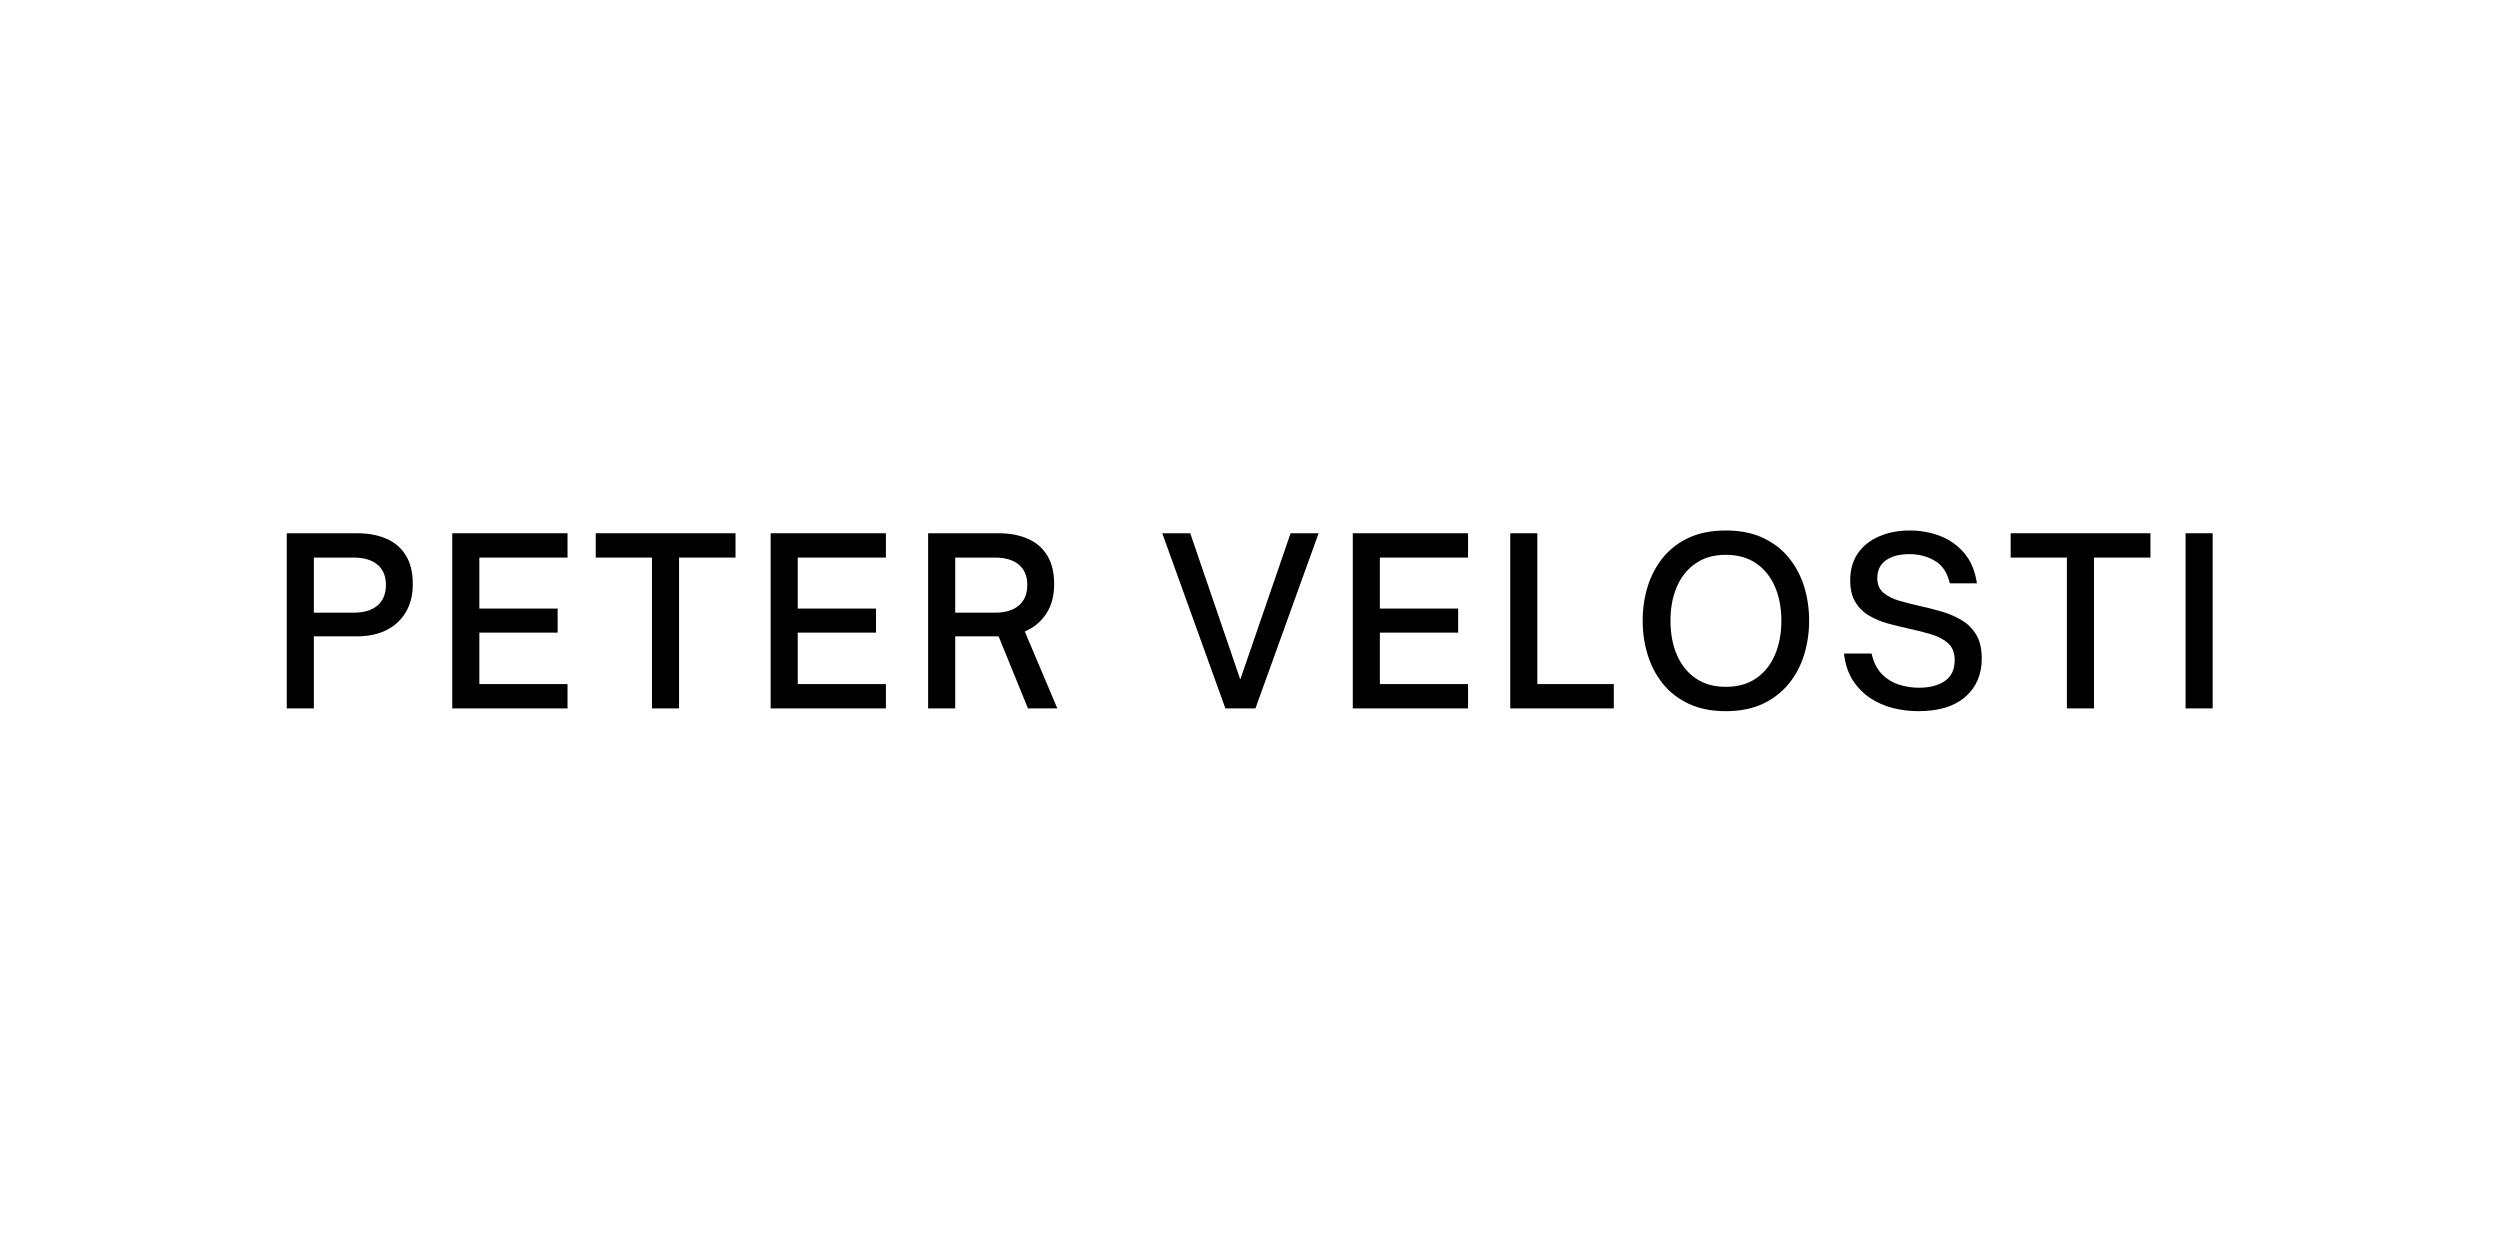 <svg xmlns="http://www.w3.org/2000/svg" xmlns:xlink="http://www.w3.org/1999/xlink" width="1000" viewBox="0 0 750 375" height="500" preserveAspectRatio="xMidYMid meet"><defs><g></g></defs><g fill="#000000" fill-opacity="1"><g transform="translate(80.997, 212.523)"><g><path d="M 13.156 0 L 5.031 0 L 5.031 -52.547 L 26.172 -52.547 C 29.473 -52.547 32.375 -52.004 34.875 -50.922 C 37.383 -49.848 39.336 -48.188 40.734 -45.938 C 42.141 -43.688 42.844 -40.797 42.844 -37.266 C 42.844 -34.004 42.141 -31.203 40.734 -28.859 C 39.336 -26.516 37.398 -24.723 34.922 -23.484 C 32.441 -22.242 29.523 -21.625 26.172 -21.625 L 13.156 -21.625 Z M 13.156 -45.25 L 13.156 -28.719 L 25.078 -28.719 C 28.191 -28.719 30.586 -29.441 32.266 -30.891 C 33.941 -32.336 34.781 -34.395 34.781 -37.062 C 34.781 -39.676 33.941 -41.691 32.266 -43.109 C 30.586 -44.535 28.191 -45.25 25.078 -45.25 Z M 13.156 -45.25 "></path></g></g></g><g fill="#000000" fill-opacity="1"><g transform="translate(130.648, 212.523)"><g><path d="M 39.609 0 L 5.031 0 L 5.031 -52.547 L 39.609 -52.547 L 39.609 -45.25 L 13.156 -45.25 L 13.156 -29.953 L 36.641 -29.953 L 36.641 -22.734 L 13.156 -22.734 L 13.156 -7.297 L 39.609 -7.297 Z M 39.609 0 "></path></g></g></g><g fill="#000000" fill-opacity="1"><g transform="translate(177.889, 212.523)"><g><path d="M 25.828 0 L 17.703 0 L 17.703 -45.25 L 0.828 -45.25 L 0.828 -52.547 L 42.766 -52.547 L 42.766 -45.25 L 25.828 -45.25 Z M 25.828 0 "></path></g></g></g><g fill="#000000" fill-opacity="1"><g transform="translate(226.163, 212.523)"><g><path d="M 39.609 0 L 5.031 0 L 5.031 -52.547 L 39.609 -52.547 L 39.609 -45.25 L 13.156 -45.25 L 13.156 -29.953 L 36.641 -29.953 L 36.641 -22.734 L 13.156 -22.734 L 13.156 -7.297 L 39.609 -7.297 Z M 39.609 0 "></path></g></g></g><g fill="#000000" fill-opacity="1"><g transform="translate(273.404, 212.523)"><g><path d="M 34.031 -23.078 L 43.797 0 L 34.984 0 L 26.172 -21.625 L 13.156 -21.625 L 13.156 0 L 5.031 0 L 5.031 -52.547 L 26.172 -52.547 C 29.473 -52.547 32.375 -52.004 34.875 -50.922 C 37.383 -49.848 39.336 -48.188 40.734 -45.938 C 42.141 -43.688 42.844 -40.797 42.844 -37.266 C 42.844 -33.773 42.051 -30.82 40.469 -28.406 C 38.883 -26 36.738 -24.223 34.031 -23.078 Z M 13.156 -45.25 L 13.156 -28.719 L 25.078 -28.719 C 28.191 -28.719 30.586 -29.441 32.266 -30.891 C 33.941 -32.336 34.781 -34.395 34.781 -37.062 C 34.781 -39.676 33.941 -41.691 32.266 -43.109 C 30.586 -44.535 28.191 -45.25 25.078 -45.25 Z M 13.156 -45.25 "></path></g></g></g><g fill="#000000" fill-opacity="1"><g transform="translate(324.501, 212.523)"><g></g></g></g><g fill="#000000" fill-opacity="1"><g transform="translate(348.053, 212.523)"><g><path d="M 28.578 0 L 19.562 0 L 0.625 -52.547 L 9.016 -52.547 L 24.031 -8.672 L 39.125 -52.547 L 47.531 -52.547 Z M 28.578 0 "></path></g></g></g><g fill="#000000" fill-opacity="1"><g transform="translate(400.803, 212.523)"><g><path d="M 39.609 0 L 5.031 0 L 5.031 -52.547 L 39.609 -52.547 L 39.609 -45.25 L 13.156 -45.25 L 13.156 -29.953 L 36.641 -29.953 L 36.641 -22.734 L 13.156 -22.734 L 13.156 -7.297 L 39.609 -7.297 Z M 39.609 0 "></path></g></g></g><g fill="#000000" fill-opacity="1"><g transform="translate(448.044, 212.523)"><g><path d="M 36.094 0 L 5.031 0 L 5.031 -52.547 L 13.156 -52.547 L 13.156 -7.297 L 36.094 -7.297 Z M 36.094 0 "></path></g></g></g><g fill="#000000" fill-opacity="1"><g transform="translate(489.707, 212.523)"><g><path d="M 28.031 0.828 C 23.758 0.828 20.062 0.094 16.938 -1.375 C 13.82 -2.844 11.238 -4.836 9.188 -7.359 C 7.145 -9.891 5.617 -12.785 4.609 -16.047 C 3.598 -19.305 3.094 -22.727 3.094 -26.312 C 3.094 -29.938 3.598 -33.367 4.609 -36.609 C 5.617 -39.848 7.145 -42.727 9.188 -45.25 C 11.238 -47.77 13.82 -49.754 16.938 -51.203 C 20.062 -52.648 23.758 -53.375 28.031 -53.375 C 32.301 -53.375 35.992 -52.648 39.109 -51.203 C 42.234 -49.754 44.828 -47.77 46.891 -45.25 C 48.961 -42.727 50.504 -39.848 51.516 -36.609 C 52.523 -33.367 53.031 -29.938 53.031 -26.312 C 53.031 -22.727 52.523 -19.305 51.516 -16.047 C 50.504 -12.785 48.961 -9.891 46.891 -7.359 C 44.828 -4.836 42.234 -2.844 39.109 -1.375 C 35.992 0.094 32.301 0.828 28.031 0.828 Z M 28.031 -6.469 C 31.613 -6.469 34.645 -7.316 37.125 -9.016 C 39.602 -10.723 41.484 -13.066 42.766 -16.047 C 44.055 -19.035 44.703 -22.457 44.703 -26.312 C 44.703 -30.164 44.055 -33.57 42.766 -36.531 C 41.484 -39.5 39.602 -41.832 37.125 -43.531 C 34.645 -45.227 31.613 -46.078 28.031 -46.078 C 24.5 -46.078 21.492 -45.227 19.016 -43.531 C 16.535 -41.832 14.648 -39.5 13.359 -36.531 C 12.078 -33.57 11.438 -30.164 11.438 -26.312 C 11.438 -22.457 12.078 -19.035 13.359 -16.047 C 14.648 -13.066 16.535 -10.723 19.016 -9.016 C 21.492 -7.316 24.5 -6.469 28.031 -6.469 Z M 28.031 -6.469 "></path></g></g></g><g fill="#000000" fill-opacity="1"><g transform="translate(550.514, 212.523)"><g><path d="M 25 0.828 C 22.426 0.828 19.898 0.52 17.422 -0.094 C 14.941 -0.719 12.656 -1.719 10.562 -3.094 C 8.477 -4.477 6.734 -6.258 5.328 -8.438 C 3.93 -10.613 3.051 -13.289 2.688 -16.469 L 10.953 -16.469 C 11.547 -13.844 12.578 -11.785 14.047 -10.297 C 15.516 -8.805 17.234 -7.75 19.203 -7.125 C 21.18 -6.508 23.16 -6.203 25.141 -6.203 C 28.398 -6.203 31.004 -6.879 32.953 -8.234 C 34.91 -9.586 35.891 -11.664 35.891 -14.469 C 35.891 -16.664 35.242 -18.348 33.953 -19.516 C 32.672 -20.691 30.992 -21.586 28.922 -22.203 C 26.859 -22.828 24.633 -23.395 22.25 -23.906 C 20.133 -24.363 18.031 -24.879 15.938 -25.453 C 13.852 -26.023 11.945 -26.816 10.219 -27.828 C 8.5 -28.836 7.125 -30.191 6.094 -31.891 C 5.062 -33.586 4.547 -35.77 4.547 -38.438 C 4.547 -41.602 5.312 -44.297 6.844 -46.516 C 8.383 -48.742 10.508 -50.441 13.219 -51.609 C 15.926 -52.785 19.004 -53.375 22.453 -53.375 C 25.672 -53.375 28.703 -52.82 31.547 -51.719 C 34.391 -50.625 36.797 -48.914 38.766 -46.594 C 40.742 -44.27 42.008 -41.25 42.562 -37.531 L 34.438 -37.531 C 33.695 -40.707 32.203 -42.957 29.953 -44.281 C 27.703 -45.613 25.156 -46.281 22.312 -46.281 C 19.332 -46.281 16.977 -45.66 15.25 -44.422 C 13.531 -43.18 12.672 -41.414 12.672 -39.125 C 12.672 -37.238 13.266 -35.781 14.453 -34.75 C 15.648 -33.719 17.223 -32.91 19.172 -32.328 C 21.129 -31.754 23.211 -31.219 25.422 -30.719 C 27.578 -30.258 29.754 -29.707 31.953 -29.062 C 34.16 -28.414 36.172 -27.551 37.984 -26.469 C 39.797 -25.395 41.254 -23.941 42.359 -22.109 C 43.461 -20.273 44.016 -17.891 44.016 -14.953 C 44.016 -10.172 42.367 -6.344 39.078 -3.469 C 35.797 -0.602 31.102 0.828 25 0.828 Z M 25 0.828 "></path></g></g></g><g fill="#000000" fill-opacity="1"><g transform="translate(602.369, 212.523)"><g><path d="M 25.828 0 L 17.703 0 L 17.703 -45.25 L 0.828 -45.25 L 0.828 -52.547 L 42.766 -52.547 L 42.766 -45.25 L 25.828 -45.25 Z M 25.828 0 "></path></g></g></g><g fill="#000000" fill-opacity="1"><g transform="translate(650.643, 212.523)"><g><path d="M 13.156 0 L 5.031 0 L 5.031 -52.547 L 13.156 -52.547 Z M 13.156 0 "></path></g></g></g></svg>
